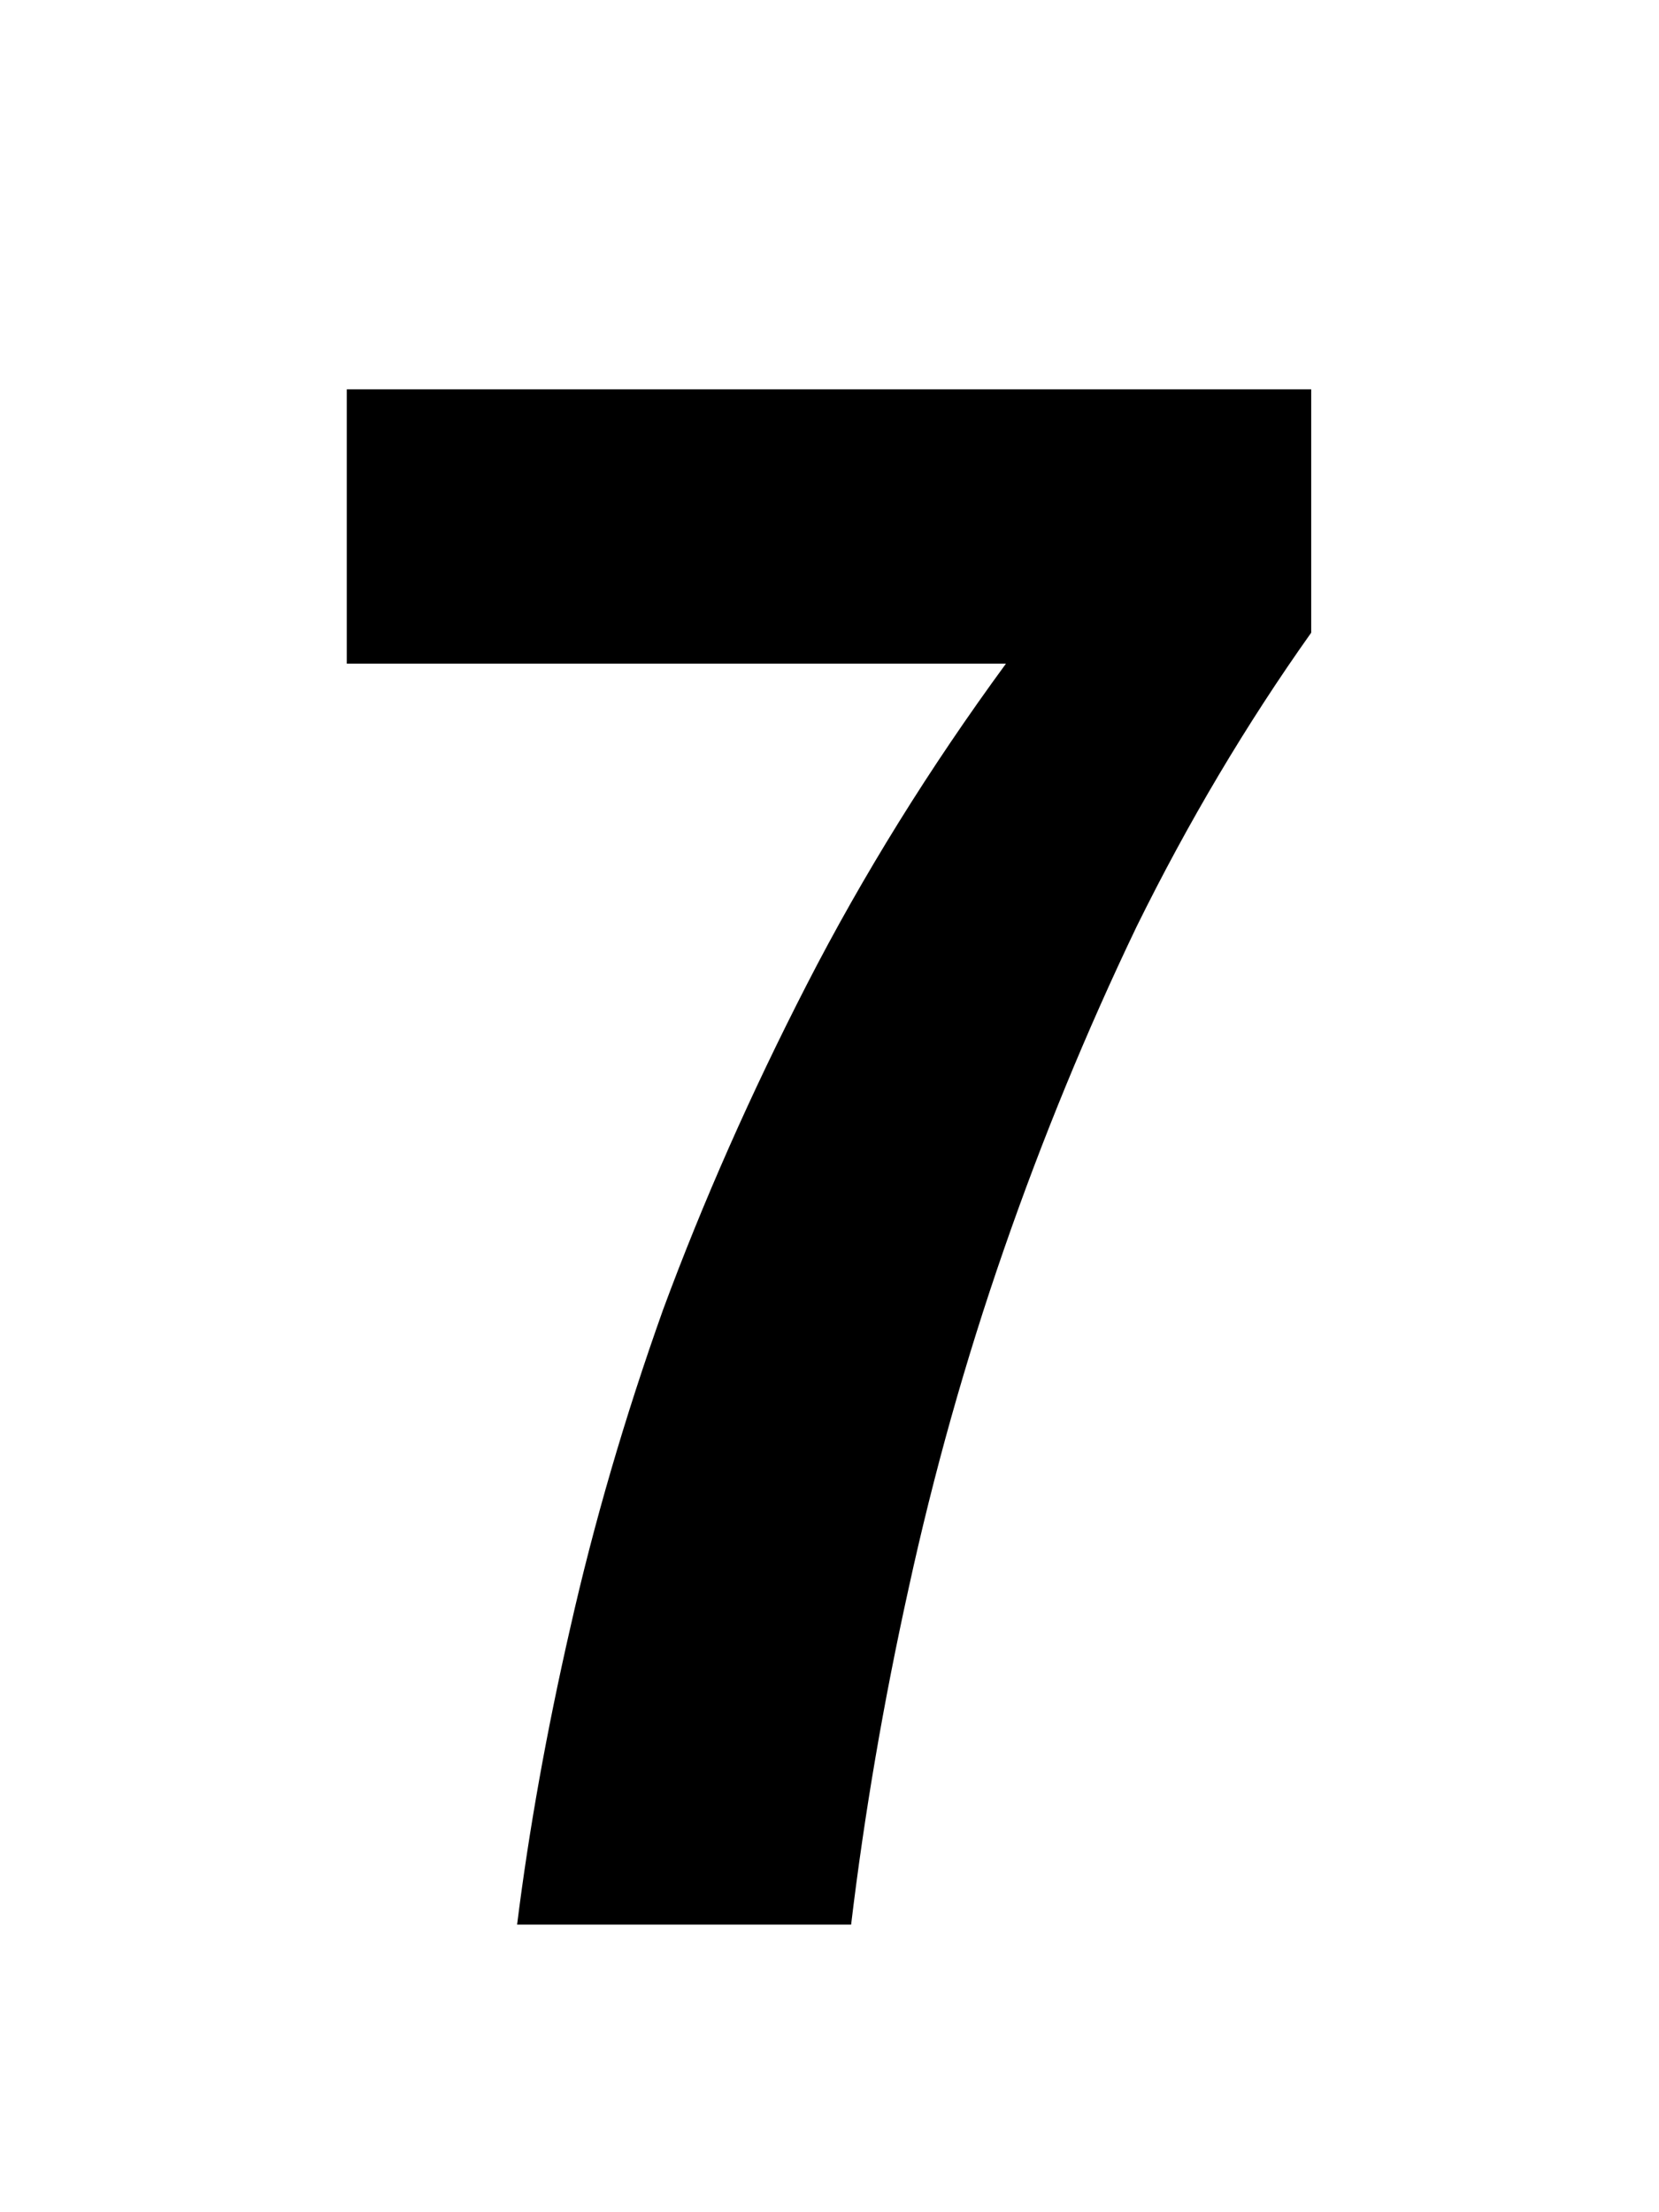 <svg width="75" height="100" viewBox="0 0 75 100" fill="none" xmlns="http://www.w3.org/2000/svg">
<path d="M59.277 17.6H15.677V30H45.477C42.01 34.733 39.01 39.567 36.477 44.5C33.943 49.433 31.777 54.333 29.977 59.2C28.243 64.067 26.843 68.867 25.777 73.6C24.71 78.267 23.91 82.733 23.377 87H38.477C39.077 82 39.943 76.933 41.077 71.8C42.21 66.6 43.643 61.5 45.377 56.5C47.11 51.5 49.11 46.633 51.377 41.9C53.71 37.167 56.343 32.733 59.277 28.6V17.6Z" fill="black"/>
</svg>
